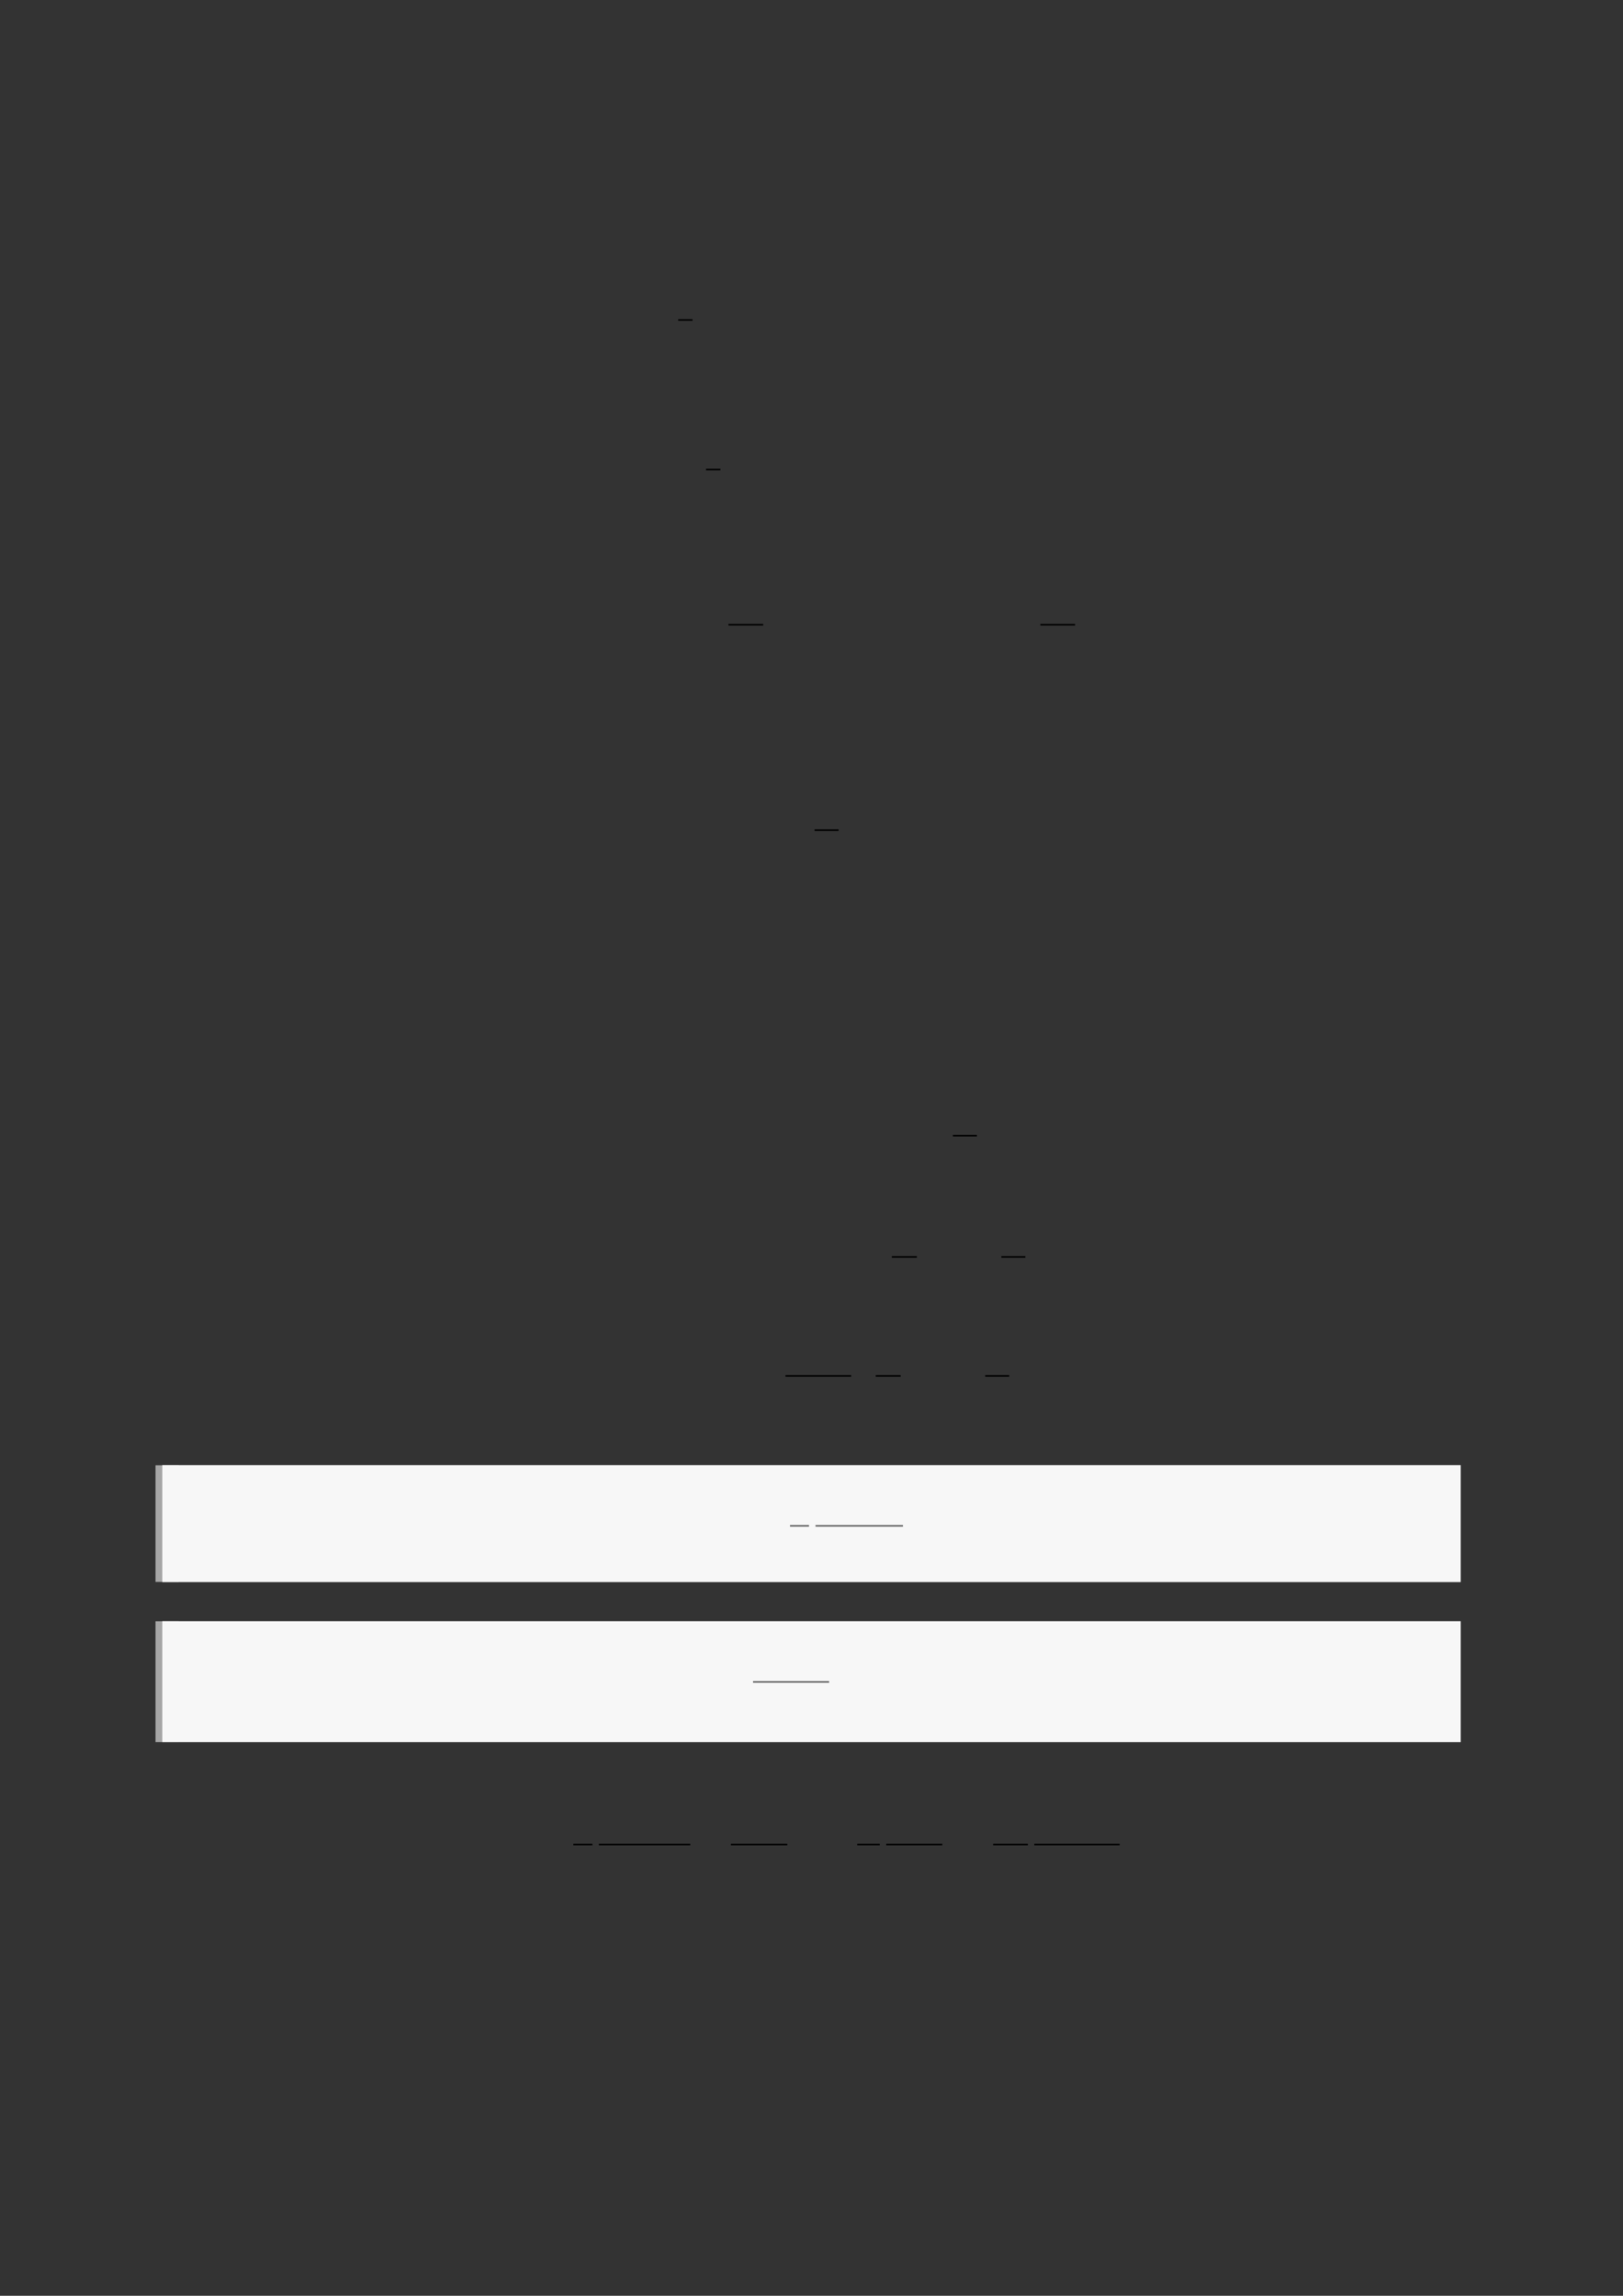 <?xml version="1.0" encoding="UTF-8"?>
<svg xmlns="http://www.w3.org/2000/svg" xmlns:xlink="http://www.w3.org/1999/xlink" width="3307.111" height="4677.167" viewBox="0 0 3307.111 4677.167">
<rect x="0" y="0" width="3307.111" height="4677.167" fill="#333333" stroke="none"/>
<path fill="none" stroke-width="0.588" stroke-linecap="butt" stroke-linejoin="miter" stroke="rgb(0%, 0%, 0%)" stroke-opacity="1" stroke-miterlimit="10" d="M 176.725 -45.337 L 181.975 -45.337 " transform="matrix(5.556, 0, 0, -5.556, 400, 400)"/>
<path fill="none" stroke-width="0.588" stroke-linecap="butt" stroke-linejoin="miter" stroke="rgb(0%, 0%, 0%)" stroke-opacity="1" stroke-miterlimit="10" d="M 186.957 -100.181 L 192.207 -100.181 " transform="matrix(5.556, 0, 0, -5.556, 400, 400)"/>
<path fill="none" stroke-width="0.588" stroke-linecap="butt" stroke-linejoin="miter" stroke="rgb(0%, 0%, 0%)" stroke-opacity="1" stroke-miterlimit="10" d="M 195.176 -157.078 L 207.898 -157.078 " transform="matrix(5.556, 0, 0, -5.556, 400, 400)"/>
<path fill="none" stroke-width="0.588" stroke-linecap="butt" stroke-linejoin="miter" stroke="rgb(0%, 0%, 0%)" stroke-opacity="1" stroke-miterlimit="10" d="M 309.568 -157.078 L 322.29 -157.078 " transform="matrix(5.556, 0, 0, -5.556, 400, 400)"/>
<path fill="none" stroke-width="0.588" stroke-linecap="butt" stroke-linejoin="miter" stroke="rgb(0%, 0%, 0%)" stroke-opacity="1" stroke-miterlimit="10" d="M 226.75 -232.415 L 235.556 -232.415 " transform="matrix(5.556, 0, 0, -5.556, 400, 400)"/>
<path fill="none" stroke-width="0.588" stroke-linecap="butt" stroke-linejoin="miter" stroke="rgb(0%, 0%, 0%)" stroke-opacity="1" stroke-miterlimit="10" d="M 277.473 -344.46 L 286.279 -344.46 " transform="matrix(5.556, 0, 0, -5.556, 400, 400)"/>
<path fill="none" stroke-width="0.588" stroke-linecap="butt" stroke-linejoin="miter" stroke="rgb(0%, 0%, 0%)" stroke-opacity="1" stroke-miterlimit="10" d="M 255.084 -388.921 L 264.257 -388.921 " transform="matrix(5.556, 0, 0, -5.556, 400, 400)"/>
<path fill="none" stroke-width="0.588" stroke-linecap="butt" stroke-linejoin="miter" stroke="rgb(0%, 0%, 0%)" stroke-opacity="1" stroke-miterlimit="10" d="M 295.247 -388.921 L 304.053 -388.921 " transform="matrix(5.556, 0, 0, -5.556, 400, 400)"/>
<path fill="none" stroke-width="0.588" stroke-linecap="butt" stroke-linejoin="miter" stroke="rgb(0%, 0%, 0%)" stroke-opacity="1" stroke-miterlimit="10" d="M 216.068 -432.513 L 240.161 -432.513 " transform="matrix(5.556, 0, 0, -5.556, 400, 400)"/>
<path fill="none" stroke-width="0.588" stroke-linecap="butt" stroke-linejoin="miter" stroke="rgb(0%, 0%, 0%)" stroke-opacity="1" stroke-miterlimit="10" d="M 249.164 -432.513 L 258.337 -432.513 " transform="matrix(5.556, 0, 0, -5.556, 400, 400)"/>
<path fill="none" stroke-width="0.588" stroke-linecap="butt" stroke-linejoin="miter" stroke="rgb(0%, 0%, 0%)" stroke-opacity="1" stroke-miterlimit="10" d="M 289.327 -432.513 L 298.133 -432.513 " transform="matrix(5.556, 0, 0, -5.556, 400, 400)"/>
<path fill="none" stroke-width="8.504" stroke-linecap="butt" stroke-linejoin="miter" stroke="rgb(64.999%, 64.999%, 64.999%)" stroke-opacity="1" stroke-miterlimit="10" d="M 1.762 42.791 L 1.762 0 " transform="matrix(5.556, 0, 0, -5.556, 330.706, 3222.861)"/>
<path fill-rule="nonzero" fill="rgb(100%, 100%, 100%)" fill-opacity="1" d="M 330.707 3222.859 L 330.707 2985.133 L 2976.418 2985.133 L 2976.418 3222.859 Z M 330.707 3222.859 "/>
<path fill-rule="nonzero" fill="rgb(96.5%, 96.5%, 96.5%)" fill-opacity="1" d="M 330.707 3222.859 L 330.707 2985.133 L 2976.418 2985.133 L 2976.418 3222.859 Z M 330.707 3222.859 "/>
<path fill="none" stroke-width="0.588" stroke-linecap="butt" stroke-linejoin="miter" stroke="rgb(39.999%, 39.999%, 39.999%)" stroke-opacity="1" stroke-miterlimit="10" d="M 203.566 -505.417 L 210.538 -505.417 " transform="matrix(5.556, 0, 0, -5.556, 478.739, 300.517)"/>
<path fill="none" stroke-width="0.588" stroke-linecap="butt" stroke-linejoin="miter" stroke="rgb(39.999%, 39.999%, 39.999%)" stroke-opacity="1" stroke-miterlimit="10" d="M 212.929 -505.417 L 244.989 -505.417 " transform="matrix(5.556, 0, 0, -5.556, 478.739, 300.517)"/>
<path fill="none" stroke-width="8.504" stroke-linecap="butt" stroke-linejoin="miter" stroke="rgb(64.999%, 64.999%, 64.999%)" stroke-opacity="1" stroke-miterlimit="10" d="M 1.762 44.333 L 1.762 0 " transform="matrix(5.556, 0, 0, -5.556, 330.706, 3549.239)"/>
<path fill-rule="nonzero" fill="rgb(100%, 100%, 100%)" fill-opacity="1" d="M 330.707 3549.238 L 330.707 3302.941 L 2976.418 3302.941 L 2976.418 3549.238 Z M 330.707 3549.238 "/>
<path fill-rule="nonzero" fill="rgb(96.5%, 96.5%, 96.5%)" fill-opacity="1" d="M 330.707 3549.238 L 330.707 3302.941 L 2976.418 3302.941 L 2976.418 3549.238 Z M 330.707 3549.238 "/>
<path fill="none" stroke-width="0.588" stroke-linecap="butt" stroke-linejoin="miter" stroke="rgb(39.999%, 39.999%, 39.999%)" stroke-opacity="1" stroke-miterlimit="10" d="M 190.013 -564.164 L 217.91 -564.164 " transform="matrix(5.556, 0, 0, -5.556, 478.739, 291.95)"/>
<path fill="none" stroke-width="0.588" stroke-linecap="butt" stroke-linejoin="miter" stroke="rgb(0%, 0%, 0%)" stroke-opacity="1" stroke-miterlimit="10" d="M 138.285 -604.391 L 145.257 -604.391 " transform="matrix(5.556, 0, 0, -5.556, 400, 400)"/>
<path fill="none" stroke-width="0.588" stroke-linecap="butt" stroke-linejoin="miter" stroke="rgb(0%, 0%, 0%)" stroke-opacity="1" stroke-miterlimit="10" d="M 147.648 -604.391 L 181.167 -604.391 " transform="matrix(5.556, 0, 0, -5.556, 400, 400)"/>
<path fill="none" stroke-width="0.588" stroke-linecap="butt" stroke-linejoin="miter" stroke="rgb(0%, 0%, 0%)" stroke-opacity="1" stroke-miterlimit="10" d="M 196.069 -604.391 L 216.733 -604.391 " transform="matrix(5.556, 0, 0, -5.556, 400, 400)"/>
<path fill="none" stroke-width="0.588" stroke-linecap="butt" stroke-linejoin="miter" stroke="rgb(0%, 0%, 0%)" stroke-opacity="1" stroke-miterlimit="10" d="M 242.393 -604.391 L 250.646 -604.391 " transform="matrix(5.556, 0, 0, -5.556, 400, 400)"/>
<path fill="none" stroke-width="0.588" stroke-linecap="butt" stroke-linejoin="miter" stroke="rgb(0%, 0%, 0%)" stroke-opacity="1" stroke-miterlimit="10" d="M 253.037 -604.391 L 273.582 -604.391 " transform="matrix(5.556, 0, 0, -5.556, 400, 400)"/>
<path fill="none" stroke-width="0.588" stroke-linecap="butt" stroke-linejoin="miter" stroke="rgb(0%, 0%, 0%)" stroke-opacity="1" stroke-miterlimit="10" d="M 292.242 -604.391 L 304.964 -604.391 " transform="matrix(5.556, 0, 0, -5.556, 400, 400)"/>
<path fill="none" stroke-width="0.588" stroke-linecap="butt" stroke-linejoin="miter" stroke="rgb(0%, 0%, 0%)" stroke-opacity="1" stroke-miterlimit="10" d="M 307.355 -604.391 L 338.617 -604.391 " transform="matrix(5.556, 0, 0, -5.556, 400, 400)"/>
</svg>
